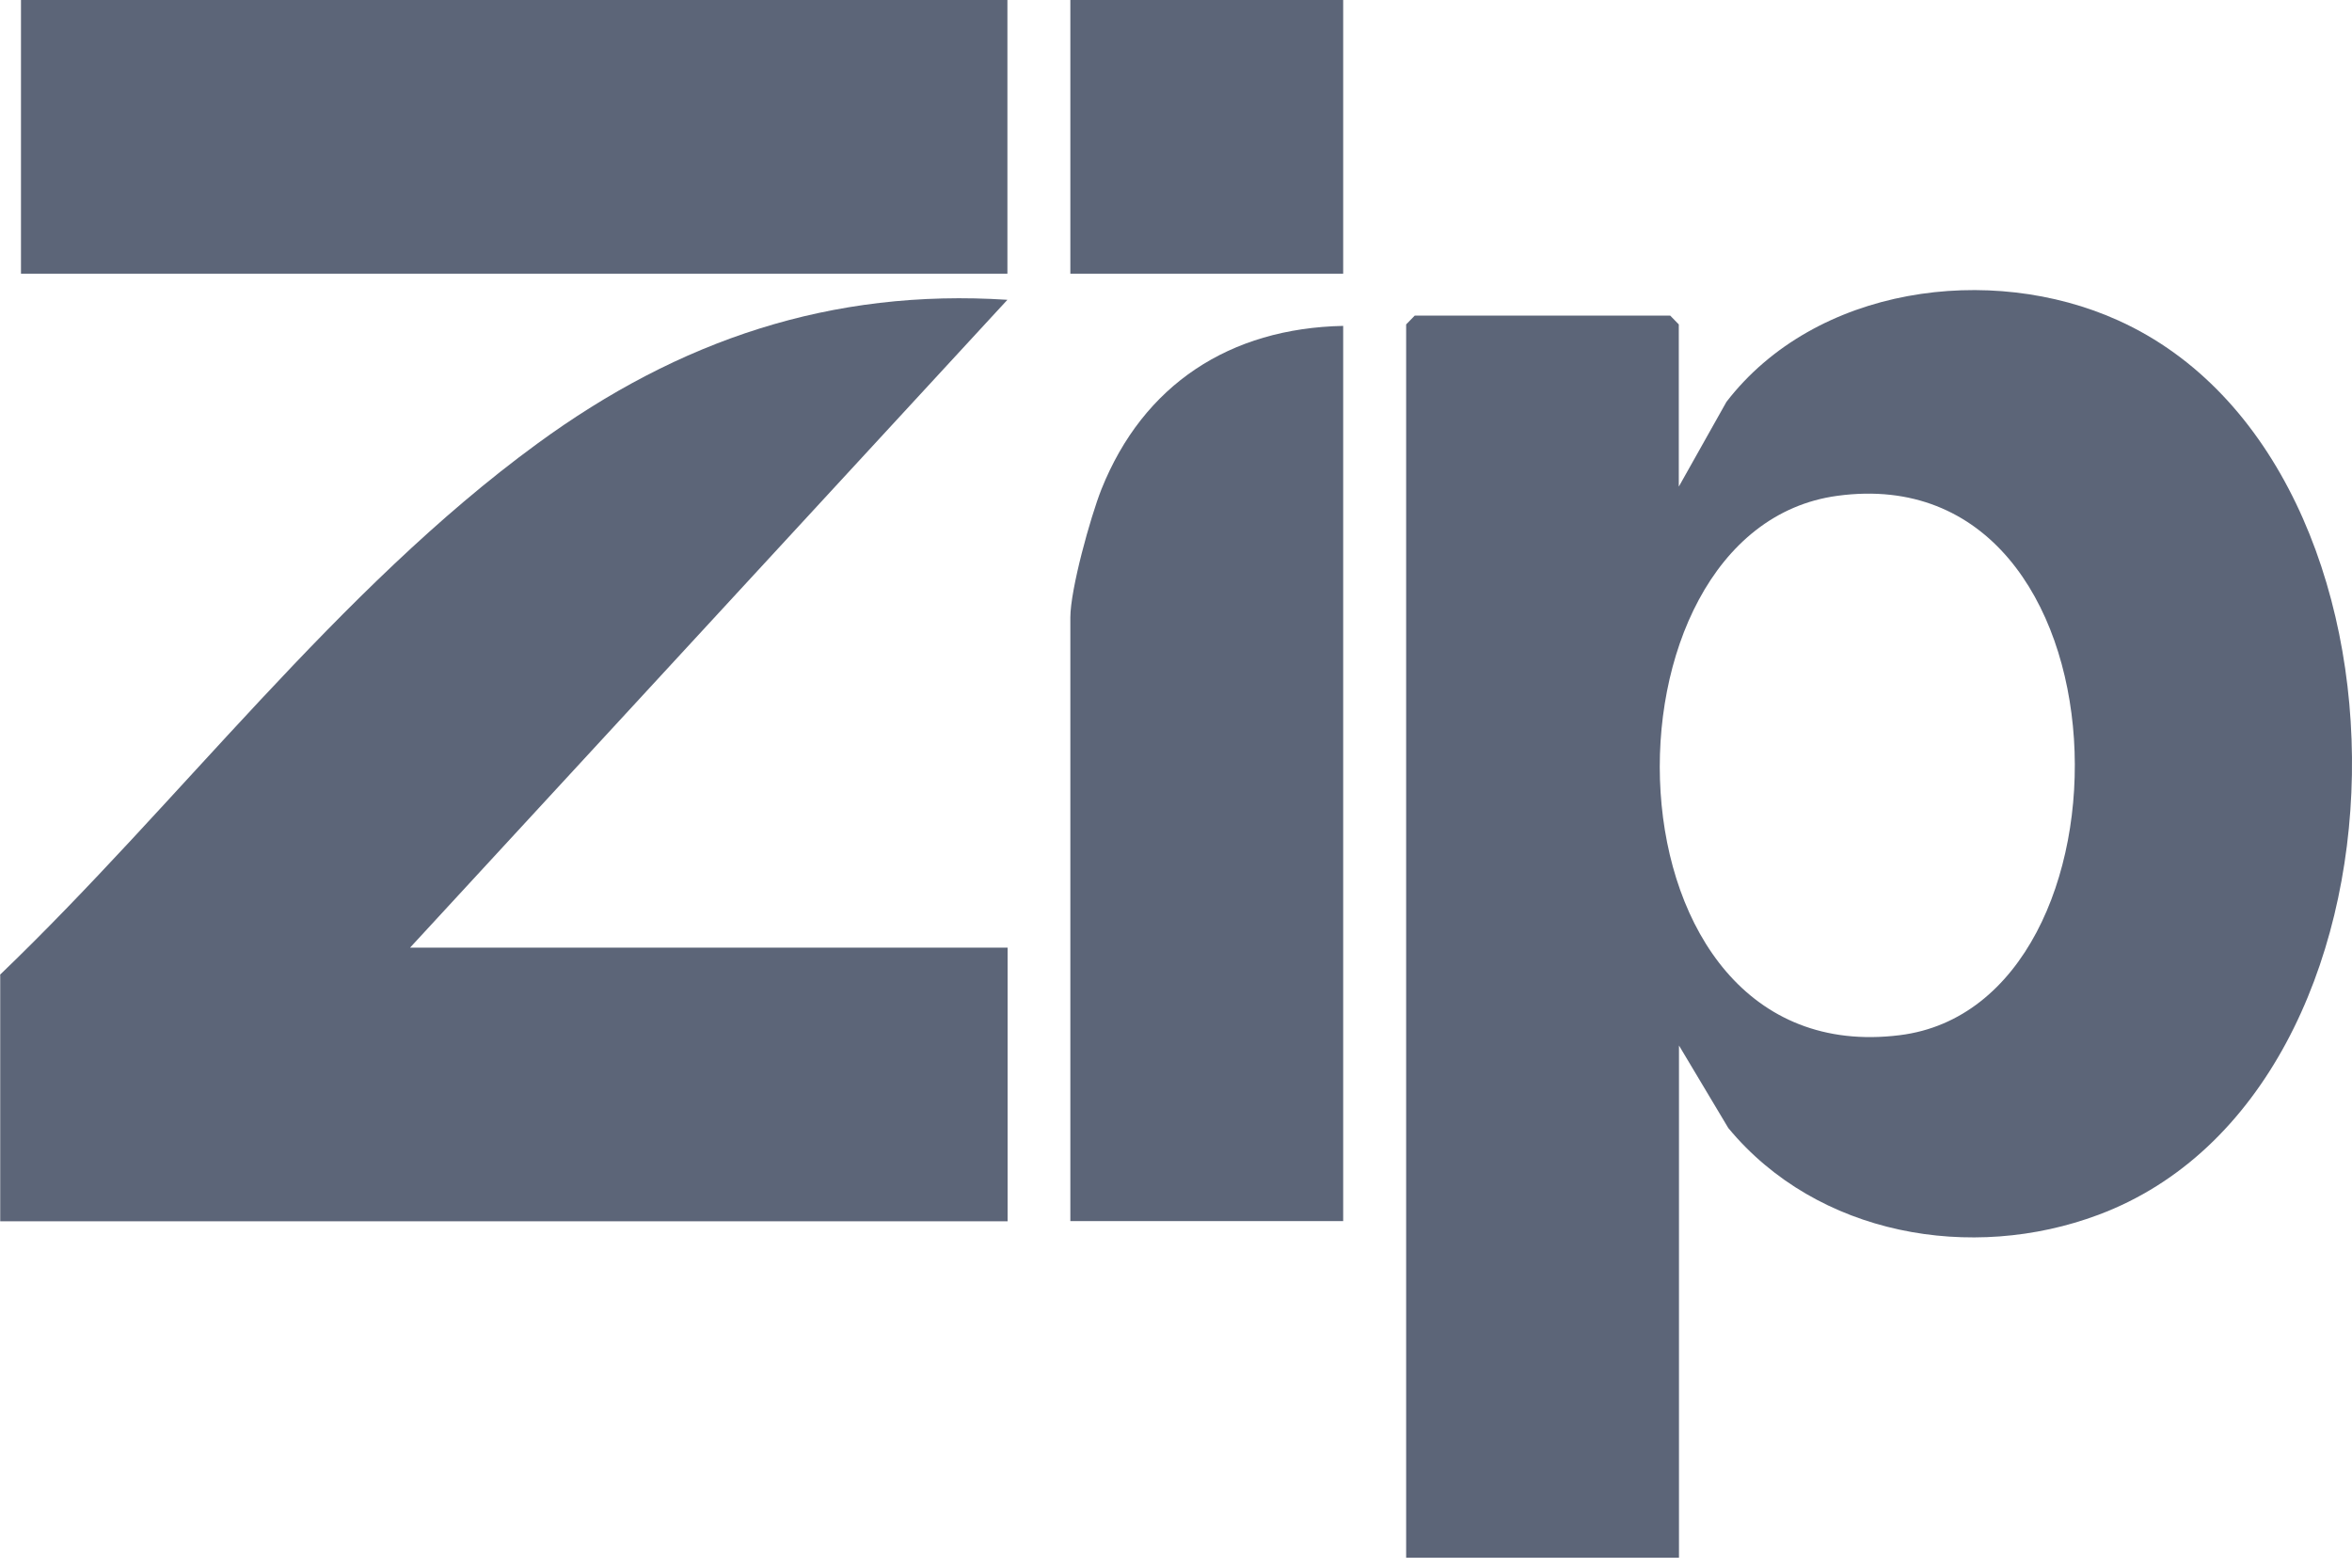 <svg width="75" height="50" viewBox="0 0 75 50" fill="none" xmlns="http://www.w3.org/2000/svg">
<path d="M53.539 15.511L55.052 12.818C57.889 9.132 63.464 8.373 67.547 10.22C77.686 14.799 77.485 34.789 66.918 38.744C62.869 40.262 57.95 39.409 55.112 35.978L53.539 33.345V49.682H44.839V10.347L45.114 10.065H53.258L53.533 10.347V15.511H53.539ZM58.592 15.813C50.621 16.888 50.862 34.232 60.58 33.016C68.463 32.036 68.169 14.517 58.592 15.813Z" fill="#5C6578"/>
<path d="M0 31.089C5.702 25.617 10.761 18.808 17.126 14.155C21.657 10.838 26.515 9.199 32.124 9.562L13.077 30.223H32.13V38.952H0.007V31.096L0 31.089Z" fill="#5C6578"/>
<path d="M32.124 0H0.669V8.729H32.124V0Z" fill="#5C6578"/>
<path d="M42.831 38.946H34.131V19.694C34.131 18.801 34.767 16.505 35.122 15.605C36.46 12.261 39.218 10.468 42.831 10.394V38.946Z" fill="#5C6578"/>
<path d="M42.831 0H34.131V8.729H42.831V0Z" fill="#5C6578"/>
</svg>